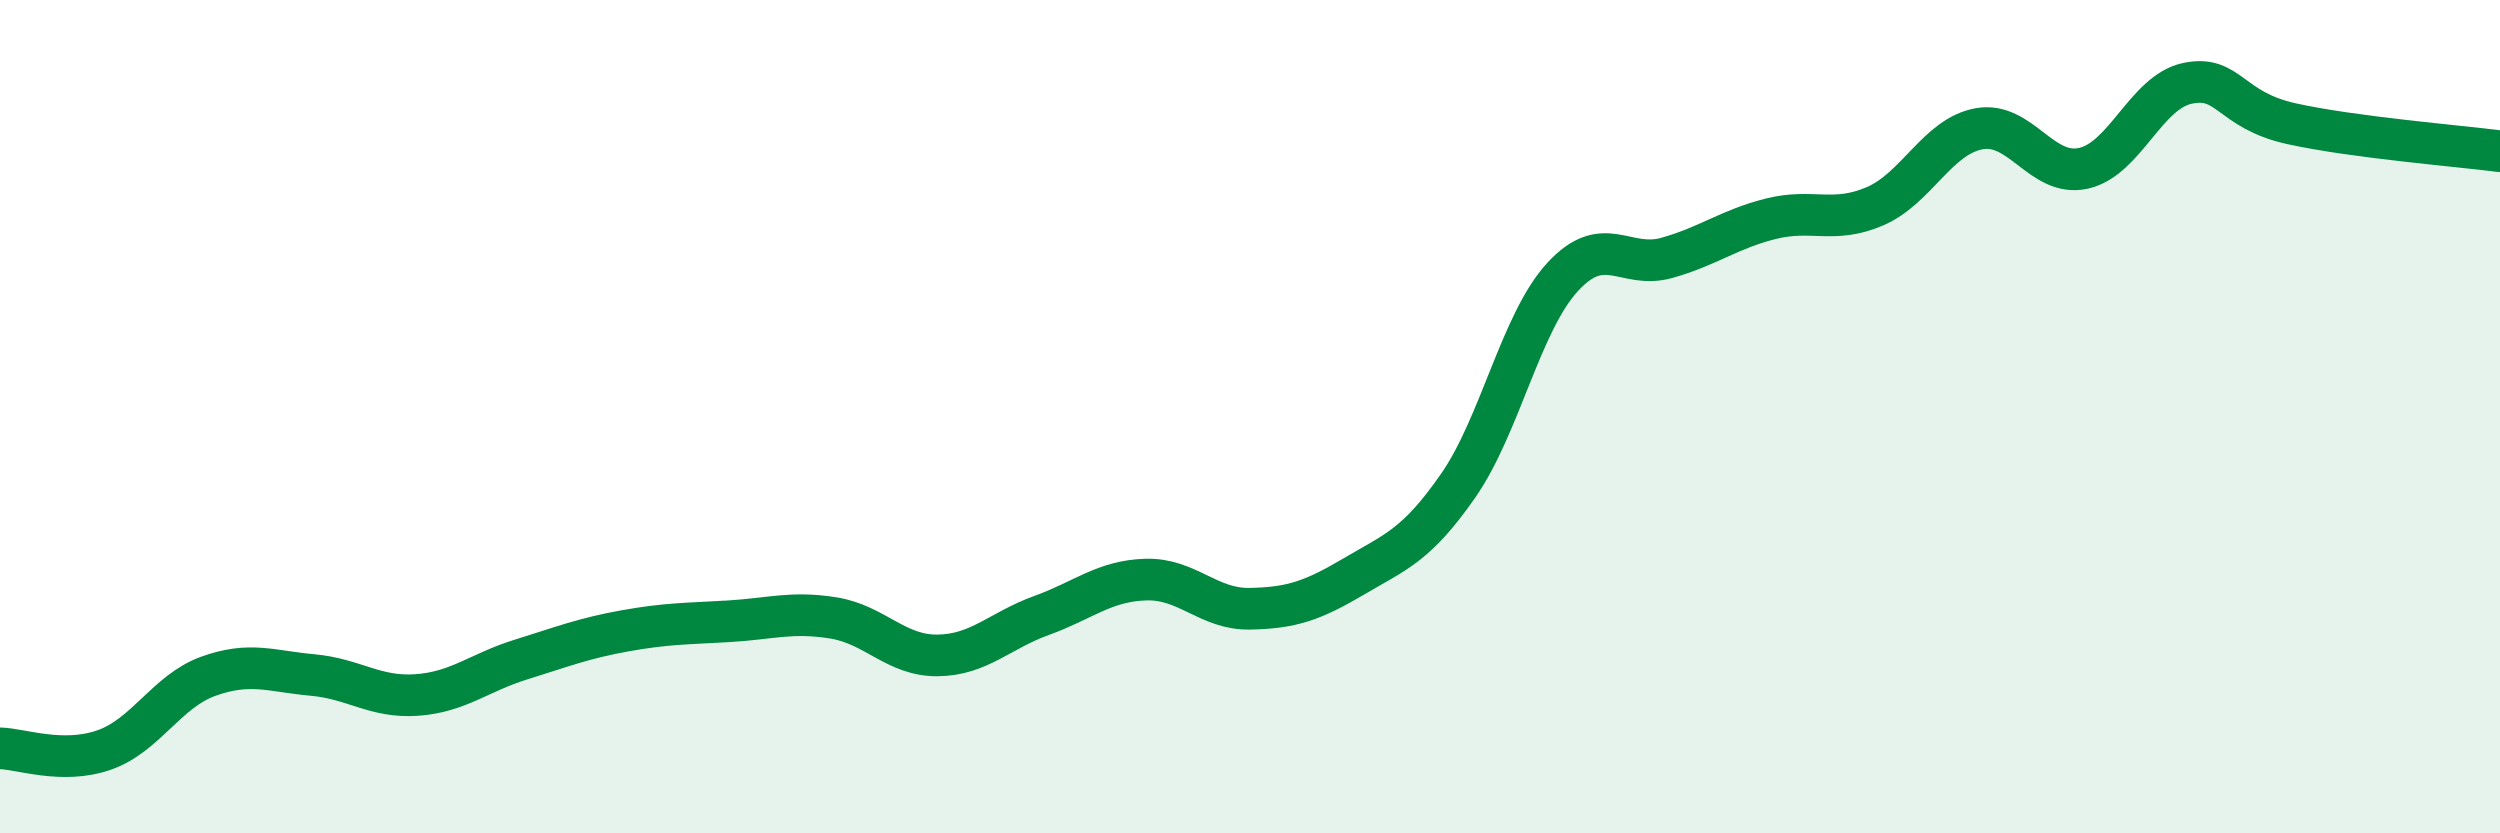 
    <svg width="60" height="20" viewBox="0 0 60 20" xmlns="http://www.w3.org/2000/svg">
      <path
        d="M 0,17.96 C 0.5,17.97 1.5,18.35 2.5,18 C 3.5,17.65 4,16.59 5,16.23 C 6,15.87 6.5,16.11 7.5,16.2 C 8.5,16.29 9,16.75 10,16.68 C 11,16.61 11.5,16.14 12.5,15.83 C 13.5,15.52 14,15.32 15,15.14 C 16,14.96 16.5,14.97 17.5,14.91 C 18.5,14.85 19,14.67 20,14.83 C 21,14.99 21.5,15.74 22.5,15.73 C 23.5,15.72 24,15.13 25,14.77 C 26,14.41 26.5,13.94 27.5,13.91 C 28.5,13.88 29,14.63 30,14.61 C 31,14.59 31.5,14.42 32.5,13.83 C 33.5,13.24 34,13.09 35,11.65 C 36,10.21 36.5,7.74 37.5,6.65 C 38.5,5.56 39,6.47 40,6.19 C 41,5.91 41.5,5.5 42.5,5.25 C 43.5,5 44,5.38 45,4.95 C 46,4.52 46.5,3.27 47.5,3.09 C 48.5,2.91 49,4.26 50,4.04 C 51,3.82 51.5,2.21 52.5,2 C 53.5,1.79 53.5,2.64 55,2.97 C 56.5,3.3 59,3.5 60,3.63L60 20L0 20Z"
        fill="#008740"
        opacity="0.1"
        stroke-linecap="round"
        stroke-linejoin="round"
      />
      <path
        d="M 0,17.96 C 0.5,17.97 1.5,18.35 2.5,18 C 3.5,17.65 4,16.59 5,16.23 C 6,15.87 6.5,16.11 7.5,16.2 C 8.5,16.29 9,16.75 10,16.68 C 11,16.61 11.5,16.14 12.5,15.83 C 13.5,15.52 14,15.32 15,15.14 C 16,14.96 16.5,14.97 17.5,14.91 C 18.5,14.85 19,14.67 20,14.83 C 21,14.99 21.5,15.74 22.5,15.73 C 23.5,15.72 24,15.13 25,14.77 C 26,14.41 26.5,13.94 27.5,13.91 C 28.5,13.88 29,14.63 30,14.61 C 31,14.59 31.5,14.42 32.5,13.83 C 33.5,13.24 34,13.09 35,11.65 C 36,10.21 36.5,7.74 37.5,6.65 C 38.5,5.56 39,6.47 40,6.19 C 41,5.91 41.5,5.5 42.5,5.25 C 43.5,5 44,5.38 45,4.95 C 46,4.52 46.5,3.27 47.5,3.09 C 48.5,2.91 49,4.26 50,4.04 C 51,3.82 51.5,2.21 52.5,2 C 53.5,1.79 53.5,2.64 55,2.97 C 56.5,3.3 59,3.5 60,3.63"
        stroke="#008740"
        stroke-width="1"
        fill="none"
        stroke-linecap="round"
        stroke-linejoin="round"
      />
    </svg>
  